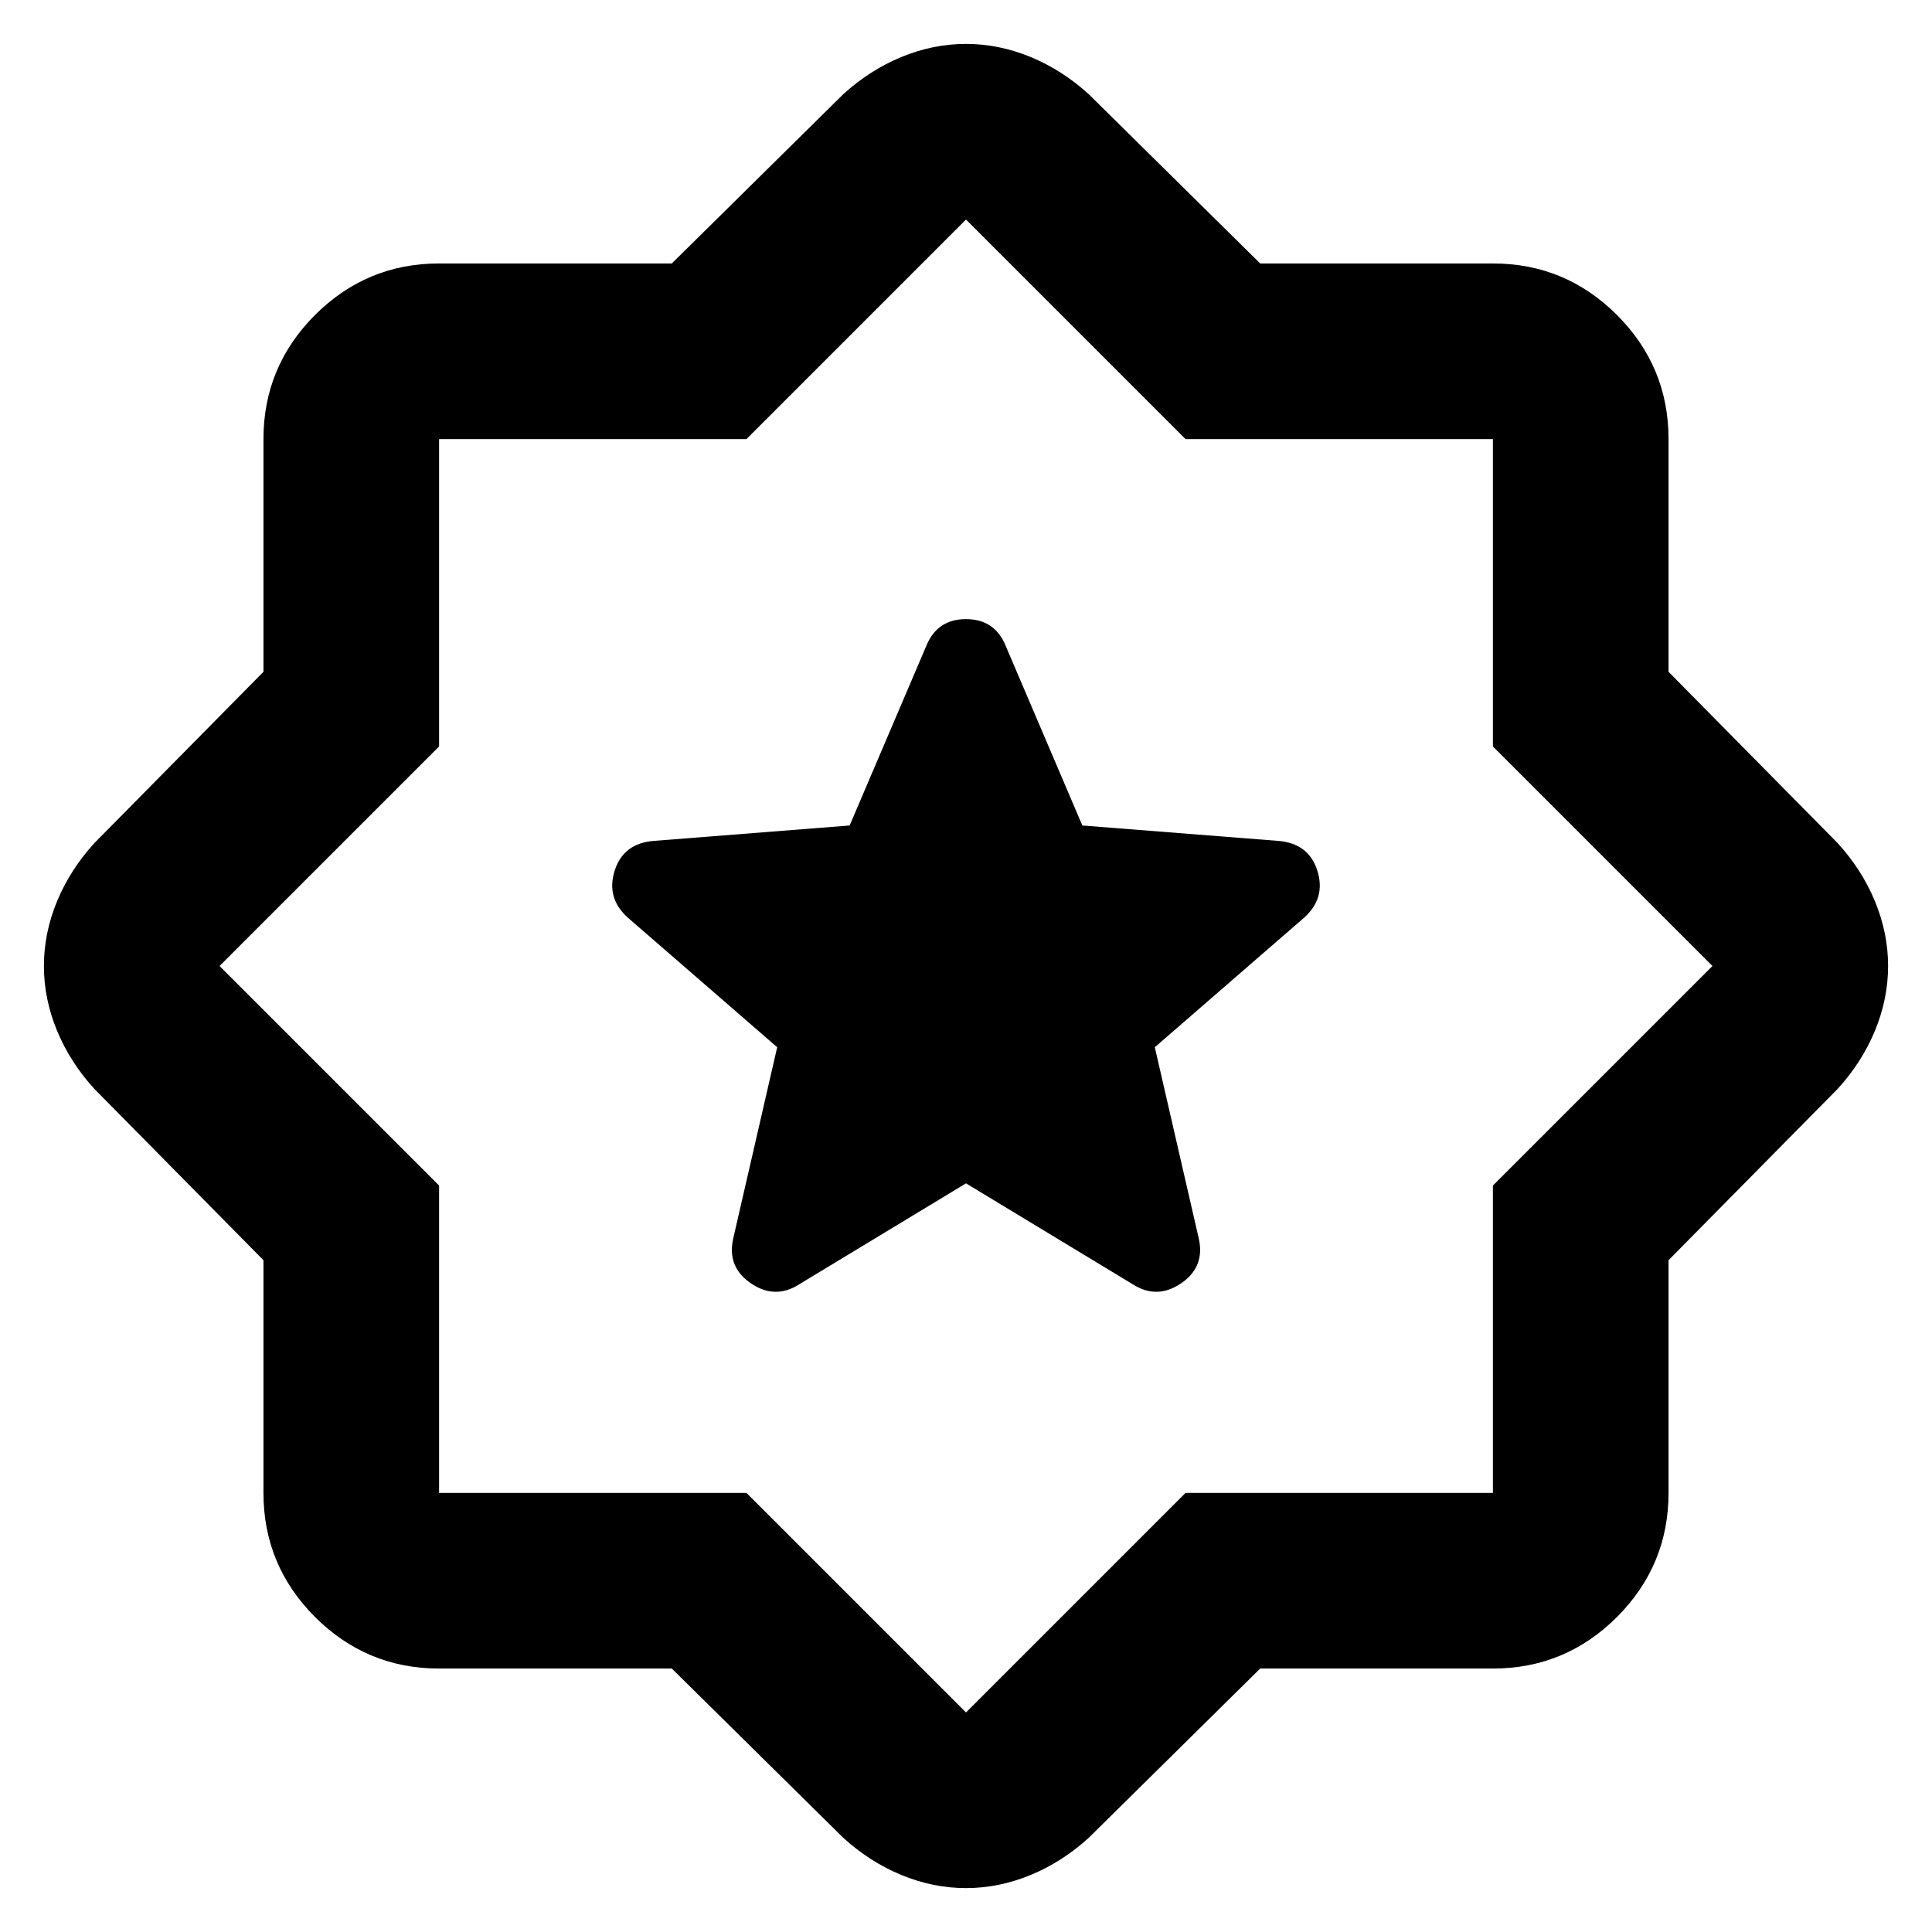 <svg width="22" height="22" viewBox="0 0 22 22" fill="none" xmlns="http://www.w3.org/2000/svg">
<path d="M11 13.475L12.9 14.625C13.083 14.742 13.267 14.738 13.45 14.613C13.633 14.488 13.7 14.317 13.65 14.1L13.15 11.925L14.85 10.45C15.017 10.3 15.067 10.121 15 9.912C14.933 9.704 14.783 9.592 14.55 9.575L12.325 9.4L11.45 7.35C11.367 7.15 11.217 7.05 11 7.05C10.783 7.05 10.633 7.15 10.55 7.35L9.675 9.4L7.45 9.575C7.217 9.592 7.067 9.704 7 9.912C6.933 10.121 6.983 10.3 7.15 10.45L8.85 11.925L8.35 14.1C8.3 14.317 8.367 14.488 8.55 14.613C8.733 14.738 8.917 14.742 9.1 14.625L11 13.475ZM7.65 19H5C4.45 19 3.979 18.804 3.587 18.413C3.196 18.021 3 17.55 3 17V14.35L1.075 12.4C0.892 12.2 0.75 11.979 0.65 11.738C0.55 11.496 0.5 11.25 0.5 11C0.5 10.75 0.55 10.504 0.65 10.262C0.75 10.021 0.892 9.8 1.075 9.6L3 7.65V5C3 4.45 3.196 3.979 3.587 3.587C3.979 3.196 4.45 3 5 3H7.65L9.6 1.075C9.8 0.892 10.021 0.75 10.262 0.65C10.504 0.55 10.75 0.5 11 0.5C11.25 0.5 11.496 0.55 11.738 0.65C11.979 0.75 12.2 0.892 12.4 1.075L14.35 3H17C17.55 3 18.021 3.196 18.413 3.587C18.804 3.979 19 4.45 19 5V7.65L20.925 9.6C21.108 9.8 21.25 10.021 21.35 10.262C21.45 10.504 21.5 10.75 21.5 11C21.5 11.25 21.45 11.496 21.35 11.738C21.25 11.979 21.108 12.2 20.925 12.4L19 14.35V17C19 17.55 18.804 18.021 18.413 18.413C18.021 18.804 17.55 19 17 19H14.35L12.4 20.925C12.2 21.108 11.979 21.25 11.738 21.35C11.496 21.45 11.25 21.5 11 21.5C10.75 21.5 10.504 21.45 10.262 21.35C10.021 21.25 9.8 21.108 9.6 20.925L7.65 19ZM8.5 17L11 19.5L13.5 17H17V13.5L19.5 11L17 8.5V5H13.5L11 2.5L8.5 5H5V8.5L2.5 11L5 13.5V17H8.5Z" fill="#F66A5D" style="fill:#F66A5D;fill:color(display-p3 0.965 0.416 0.366);fill-opacity:1;"/>
</svg>
